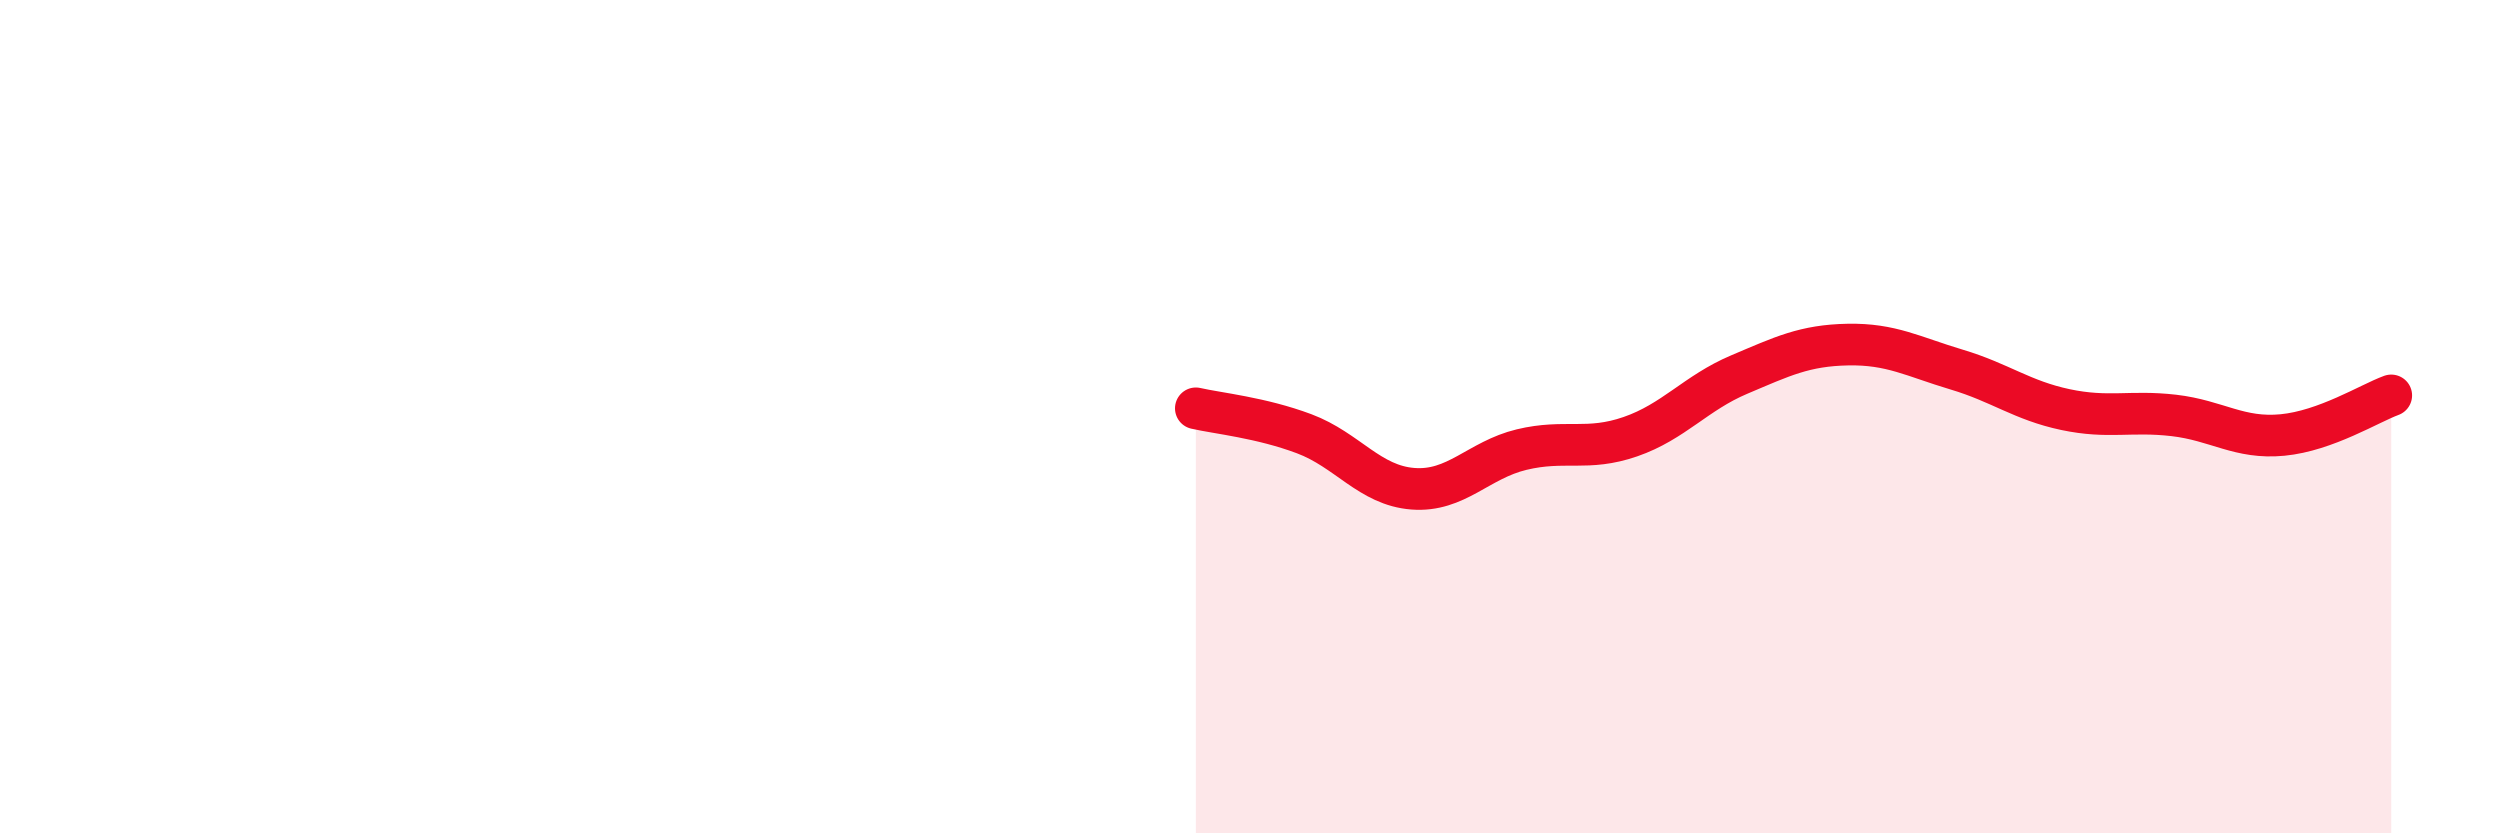 
    <svg width="60" height="20" viewBox="0 0 60 20" xmlns="http://www.w3.org/2000/svg">
      <path
        d="M 28.7,9.8 C 29.22,9.92 30.26,10.02 31.3,10.41 C 32.34,10.8 32.87,11.65 33.91,11.73 C 34.95,11.81 35.48,11.04 36.52,10.79 C 37.56,10.54 38.09,10.84 39.13,10.48 C 40.17,10.12 40.7,9.43 41.74,8.99 C 42.78,8.55 43.31,8.29 44.35,8.27 C 45.39,8.25 45.92,8.56 46.96,8.87 C 48,9.18 48.53,9.61 49.57,9.83 C 50.61,10.05 51.13,9.85 52.17,9.97 C 53.21,10.09 53.74,10.54 54.78,10.44 C 55.82,10.34 56.87,9.68 57.39,9.49L57.39 20L28.7 20Z"
        fill="#EB0A25"
        opacity="0.1"
        stroke-linecap="round"
        stroke-linejoin="round"
      />
      <path
        d="M 28.7,9.8 C 29.22,9.92 30.26,10.02 31.3,10.41 C 32.34,10.8 32.87,11.65 33.91,11.73 C 34.95,11.81 35.48,11.04 36.52,10.79 C 37.56,10.54 38.09,10.84 39.13,10.48 C 40.17,10.12 40.7,9.43 41.74,8.99 C 42.78,8.55 43.31,8.29 44.35,8.27 C 45.39,8.25 45.92,8.56 46.96,8.87 C 48,9.18 48.53,9.61 49.57,9.83 C 50.61,10.05 51.13,9.85 52.17,9.97 C 53.21,10.09 53.74,10.54 54.78,10.44 C 55.82,10.34 56.87,9.68 57.39,9.49"
        stroke="#EB0A25"
        stroke-width="1"
        fill="none"
        stroke-linecap="round"
        stroke-linejoin="round"
      />
    </svg>
  